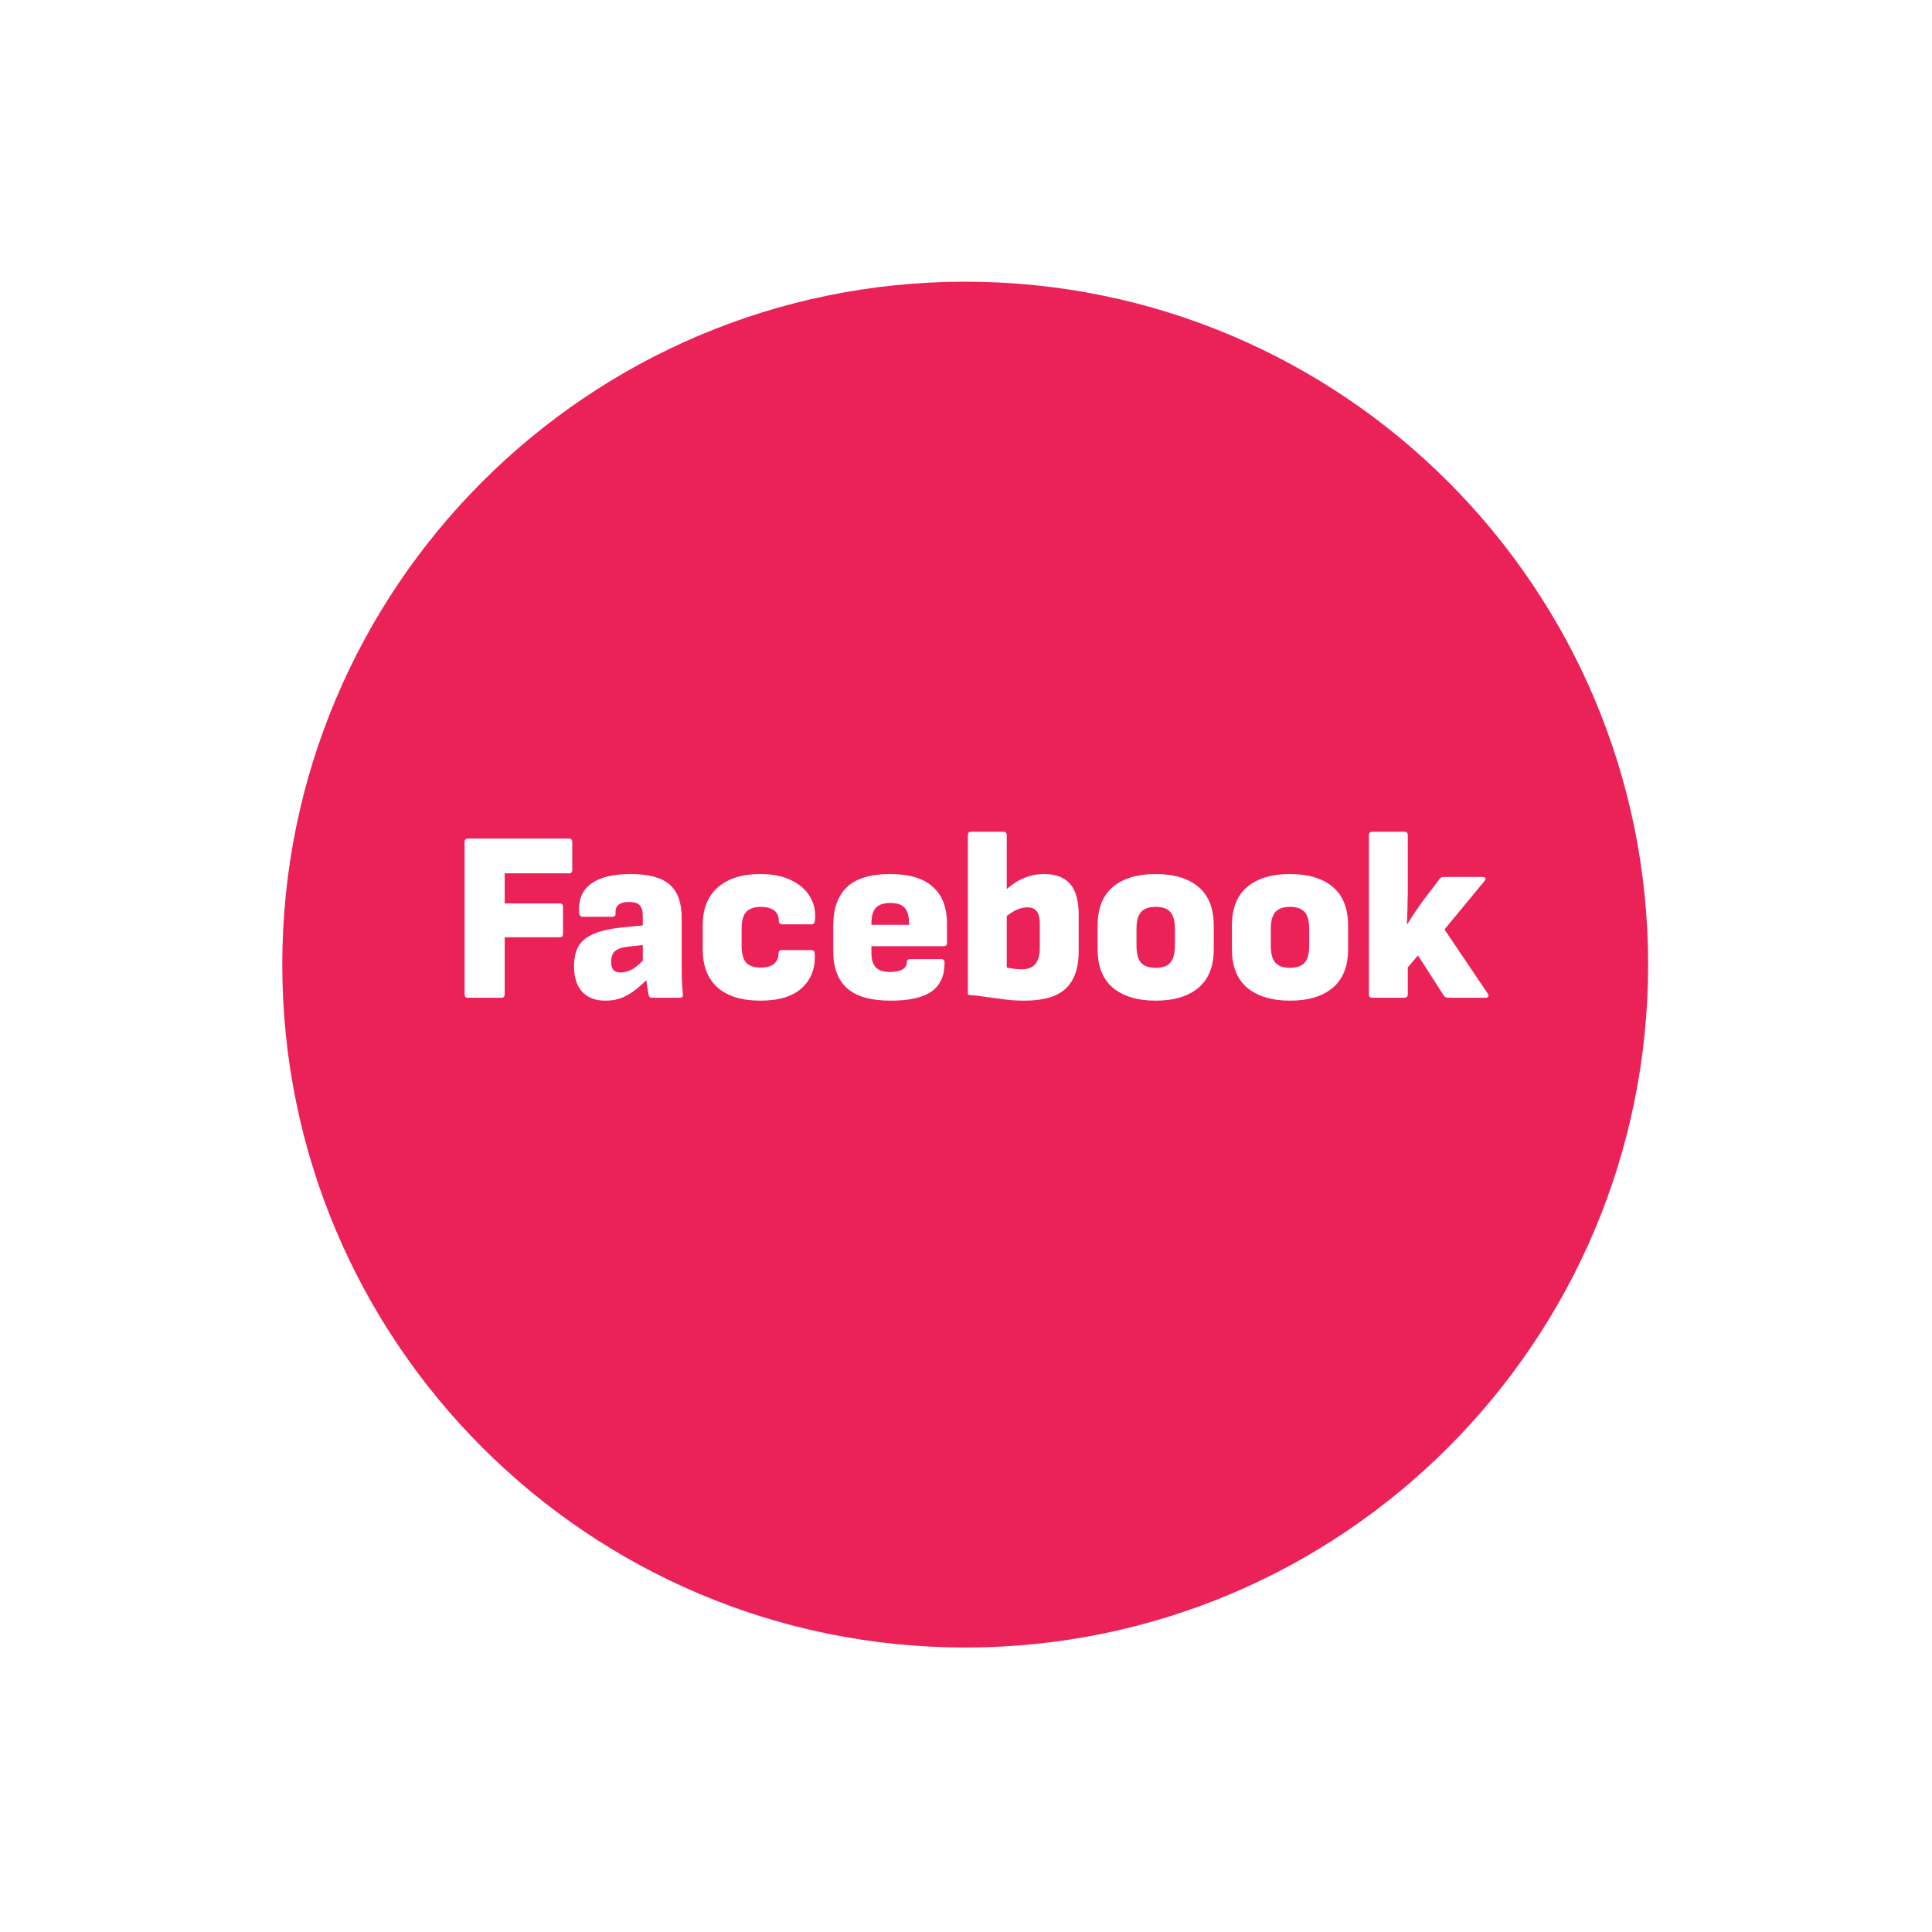 <svg width="224" height="224" viewBox="0 0 224 224" xmlns="http://www.w3.org/2000/svg" fill="none"><path d="M111.907 187.809c43.729 0 79.179-35.449 79.179-79.178s-35.45-79.178-79.179-79.178c-43.728 0-79.178 35.449-79.178 79.178s35.449 79.178 79.178 79.178z" fill="#EA2258" filter="url(#a)"/><path d="M54.26 115.679c-.263 0-.394-.131-.394-.394v-17.666c0-.263.132-.394.394-.394h11.721c.244 0 .366.132.366.394v3.24c0 .263-.122.395-.366.395h-7.466v3.493h6.396c.244 0 .366.132.366.395v3.155c0 .244-.122.367-.366.367h-6.396v6.621c0 .263-.122.394-.366.394h-3.888zM75.599 115.679c-.113 0-.207-.028-.282-.084-.056-.057-.094-.141-.113-.254-.056-.244-.113-.564-.169-.958l-.169-1.24-.338-1.211v-5.691c0-.62-.122-1.052-.366-1.296-.225-.245-.639-.367-1.24-.367-1.108 0-1.625.442-1.55 1.324.019.263-.113.395-.394.395h-3.409c-.244 0-.385-.141-.423-.423-.113-1.502.338-2.629 1.352-3.381 1.014-.77 2.545-1.155 4.593-1.155 2.104 0 3.616.404 4.536 1.212.939.789 1.409 2.085 1.409 3.888v5.607c0 .563.009 1.108.028 1.634.019.526.056 1.051.113 1.577.038.282-.085.423-.366.423h-3.212zm-5.41.338c-1.165 0-2.066-.347-2.705-1.042-.62-.695-.93-1.672-.93-2.93 0-.977.178-1.766.535-2.367.376-.62.986-1.099 1.831-1.437.845-.357 1.991-.601 3.437-.733l2.564-.253-.028 2.282-1.86.197c-.808.075-1.371.244-1.69.507-.319.263-.479.677-.479 1.24 0 .451.085.78.254.986.188.188.469.282.845.282.488 0 .967-.141 1.437-.423.47-.3 1.005-.789 1.606-1.465l.282 2.423c-.488.507-.986.968-1.493 1.381-.488.394-1.024.723-1.606.986-.582.244-1.249.366-2 .366zM88.153 116.017c-2.141 0-3.794-.507-4.959-1.521-1.146-1.033-1.719-2.508-1.719-4.424v-2.789c0-1.916.582-3.381 1.747-4.395 1.165-1.033 2.808-1.55 4.931-1.55 1.446 0 2.648.244 3.606.733.977.469 1.7 1.108 2.169 1.916.47.807.657 1.709.564 2.704-.019.32-.15.479-.395.479h-3.437c-.094 0-.178-.037-.254-.112-.075-.076-.113-.169-.113-.282 0-.564-.188-.977-.563-1.24-.376-.263-.883-.394-1.522-.394-.751 0-1.315.197-1.69.591-.357.376-.535 1.033-.535 1.973v1.915c0 .94.178 1.606.535 2.001.376.376.93.563 1.662.563.714 0 1.24-.15 1.578-.45.338-.301.507-.695.507-1.184 0-.263.122-.394.366-.394h3.437c.244 0 .376.131.394.394.094 1.653-.394 2.977-1.465 3.973-1.052.995-2.667 1.493-4.846 1.493zM103.286 116.017c-2.31 0-4.001-.479-5.072-1.437-1.071-.958-1.606-2.376-1.606-4.254v-2.987c0-1.972.526-3.465 1.578-4.479 1.071-1.015 2.743-1.522 5.015-1.522 2.198 0 3.842.489 4.931 1.465 1.108.958 1.662 2.395 1.662 4.311v2.198c0 .263-.131.394-.394.394h-8.368v.817c0 .714.169 1.259.507 1.634.338.357.892.536 1.662.536.601 0 1.071-.094 1.409-.282.357-.188.535-.479.535-.874 0-.225.132-.338.395-.338h3.578c.244 0 .376.122.395.367.018 1.521-.479 2.648-1.494 3.38-1.014.714-2.592 1.071-4.733 1.071zm-2.254-8.79h4.367v-.113c0-.864-.169-1.484-.507-1.86-.338-.375-.883-.563-1.634-.563-.789 0-1.362.188-1.719.563-.338.376-.507.996-.507 1.86v.113zM118.809 116.017c-.845 0-1.624-.047-2.338-.141l-2.085-.281c-.676-.113-1.4-.198-2.17-.254v-18.511c0-.263.132-.394.395-.394h3.719c.263 0 .394.132.394.394v15.355c.282.038.564.085.846.141.3.038.61.057.929.057.695 0 1.212-.207 1.55-.62.338-.413.507-1.033.507-1.86v-2.817c0-.676-.122-1.155-.366-1.437-.226-.301-.601-.451-1.127-.451-.395 0-.827.113-1.296.338-.451.226-.958.573-1.522 1.043l.113-3.156c.733-.714 1.484-1.24 2.254-1.578.789-.338 1.597-.507 2.423-.507 1.371 0 2.385.385 3.043 1.155.657.752.986 1.935.986 3.55v4.255c0 1.953-.507 3.399-1.521 4.339-.996.92-2.574 1.38-4.734 1.38zM133.993 116.017c-2.104 0-3.756-.498-4.959-1.493-1.183-.996-1.775-2.489-1.775-4.48v-2.733c0-1.991.592-3.484 1.775-4.48 1.184-.995 2.837-1.493 4.959-1.493 2.123 0 3.776.498 4.959 1.493 1.183.996 1.775 2.489 1.775 4.48v2.733c0 1.991-.592 3.484-1.775 4.48-1.183.995-2.836 1.493-4.959 1.493zm0-3.803c.77 0 1.334-.198 1.691-.592.356-.395.535-1.061.535-2.001v-1.915c0-.921-.179-1.578-.535-1.973-.357-.394-.921-.591-1.691-.591s-1.333.197-1.69.591c-.357.395-.536 1.052-.536 1.973v1.915c0 .94.179 1.606.536 2.001.357.394.92.592 1.69.592zM149.566 116.017c-2.104 0-3.756-.498-4.959-1.493-1.183-.996-1.775-2.489-1.775-4.48v-2.733c0-1.991.592-3.484 1.775-4.48 1.184-.995 2.837-1.493 4.959-1.493 2.123 0 3.776.498 4.959 1.493 1.183.996 1.775 2.489 1.775 4.48v2.733c0 1.991-.592 3.484-1.775 4.48-1.183.995-2.836 1.493-4.959 1.493zm0-3.803c.77 0 1.334-.198 1.691-.592.357-.395.535-1.061.535-2.001v-1.915c0-.921-.178-1.578-.535-1.973-.357-.394-.921-.591-1.691-.591s-1.333.197-1.69.591c-.357.395-.536 1.052-.536 1.973v1.915c0 .94.179 1.606.536 2.001.357.394.92.592 1.69.592zM159.11 115.679c-.263 0-.395-.131-.395-.394v-18.455c0-.263.132-.394.395-.394h3.719c.263 0 .394.132.394.394v6.396c0 .413-.009.845-.028 1.296 0 .432-.009.864-.028 1.296 0 .432-.019.864-.056 1.296h.084c.282-.47.582-.939.902-1.409.319-.469.629-.911.93-1.324l1.887-2.479c.113-.151.263-.226.451-.226h4.536c.169 0 .273.047.31.141.056.075.028.179-.084.31l-4.649 5.635 5.015 7.438c.094.132.113.244.056.338-.037.094-.131.141-.282.141h-4.395c-.206 0-.366-.084-.479-.254l-2.986-4.648-1.184 1.38v3.128c0 .263-.131.394-.394.394h-3.719z" fill="#fff"/><defs><filter id="a" x=".659" y=".589" width="222.497" height="222.497" filterUnits="userSpaceOnUse" color-interpolation-filters="sRGB"><feFlood flood-opacity="0" result="BackgroundImageFix"/><feColorMatrix in="SourceAlpha" values="0 0 0 0 0 0 0 0 0 0 0 0 0 0 0 0 0 0 127 0" result="hardAlpha"/><feOffset dy="3.207"/><feGaussianBlur stdDeviation="16.035"/><feComposite in2="hardAlpha" operator="out"/><feColorMatrix values="0 0 0 0 0.082 0 0 0 0 0.086 0 0 0 0 0.263 0 0 0 0.2 0"/><feBlend in2="BackgroundImageFix" result="effect1_dropShadow_14_38"/><feBlend in="SourceGraphic" in2="effect1_dropShadow_14_38" result="shape"/></filter></defs></svg>